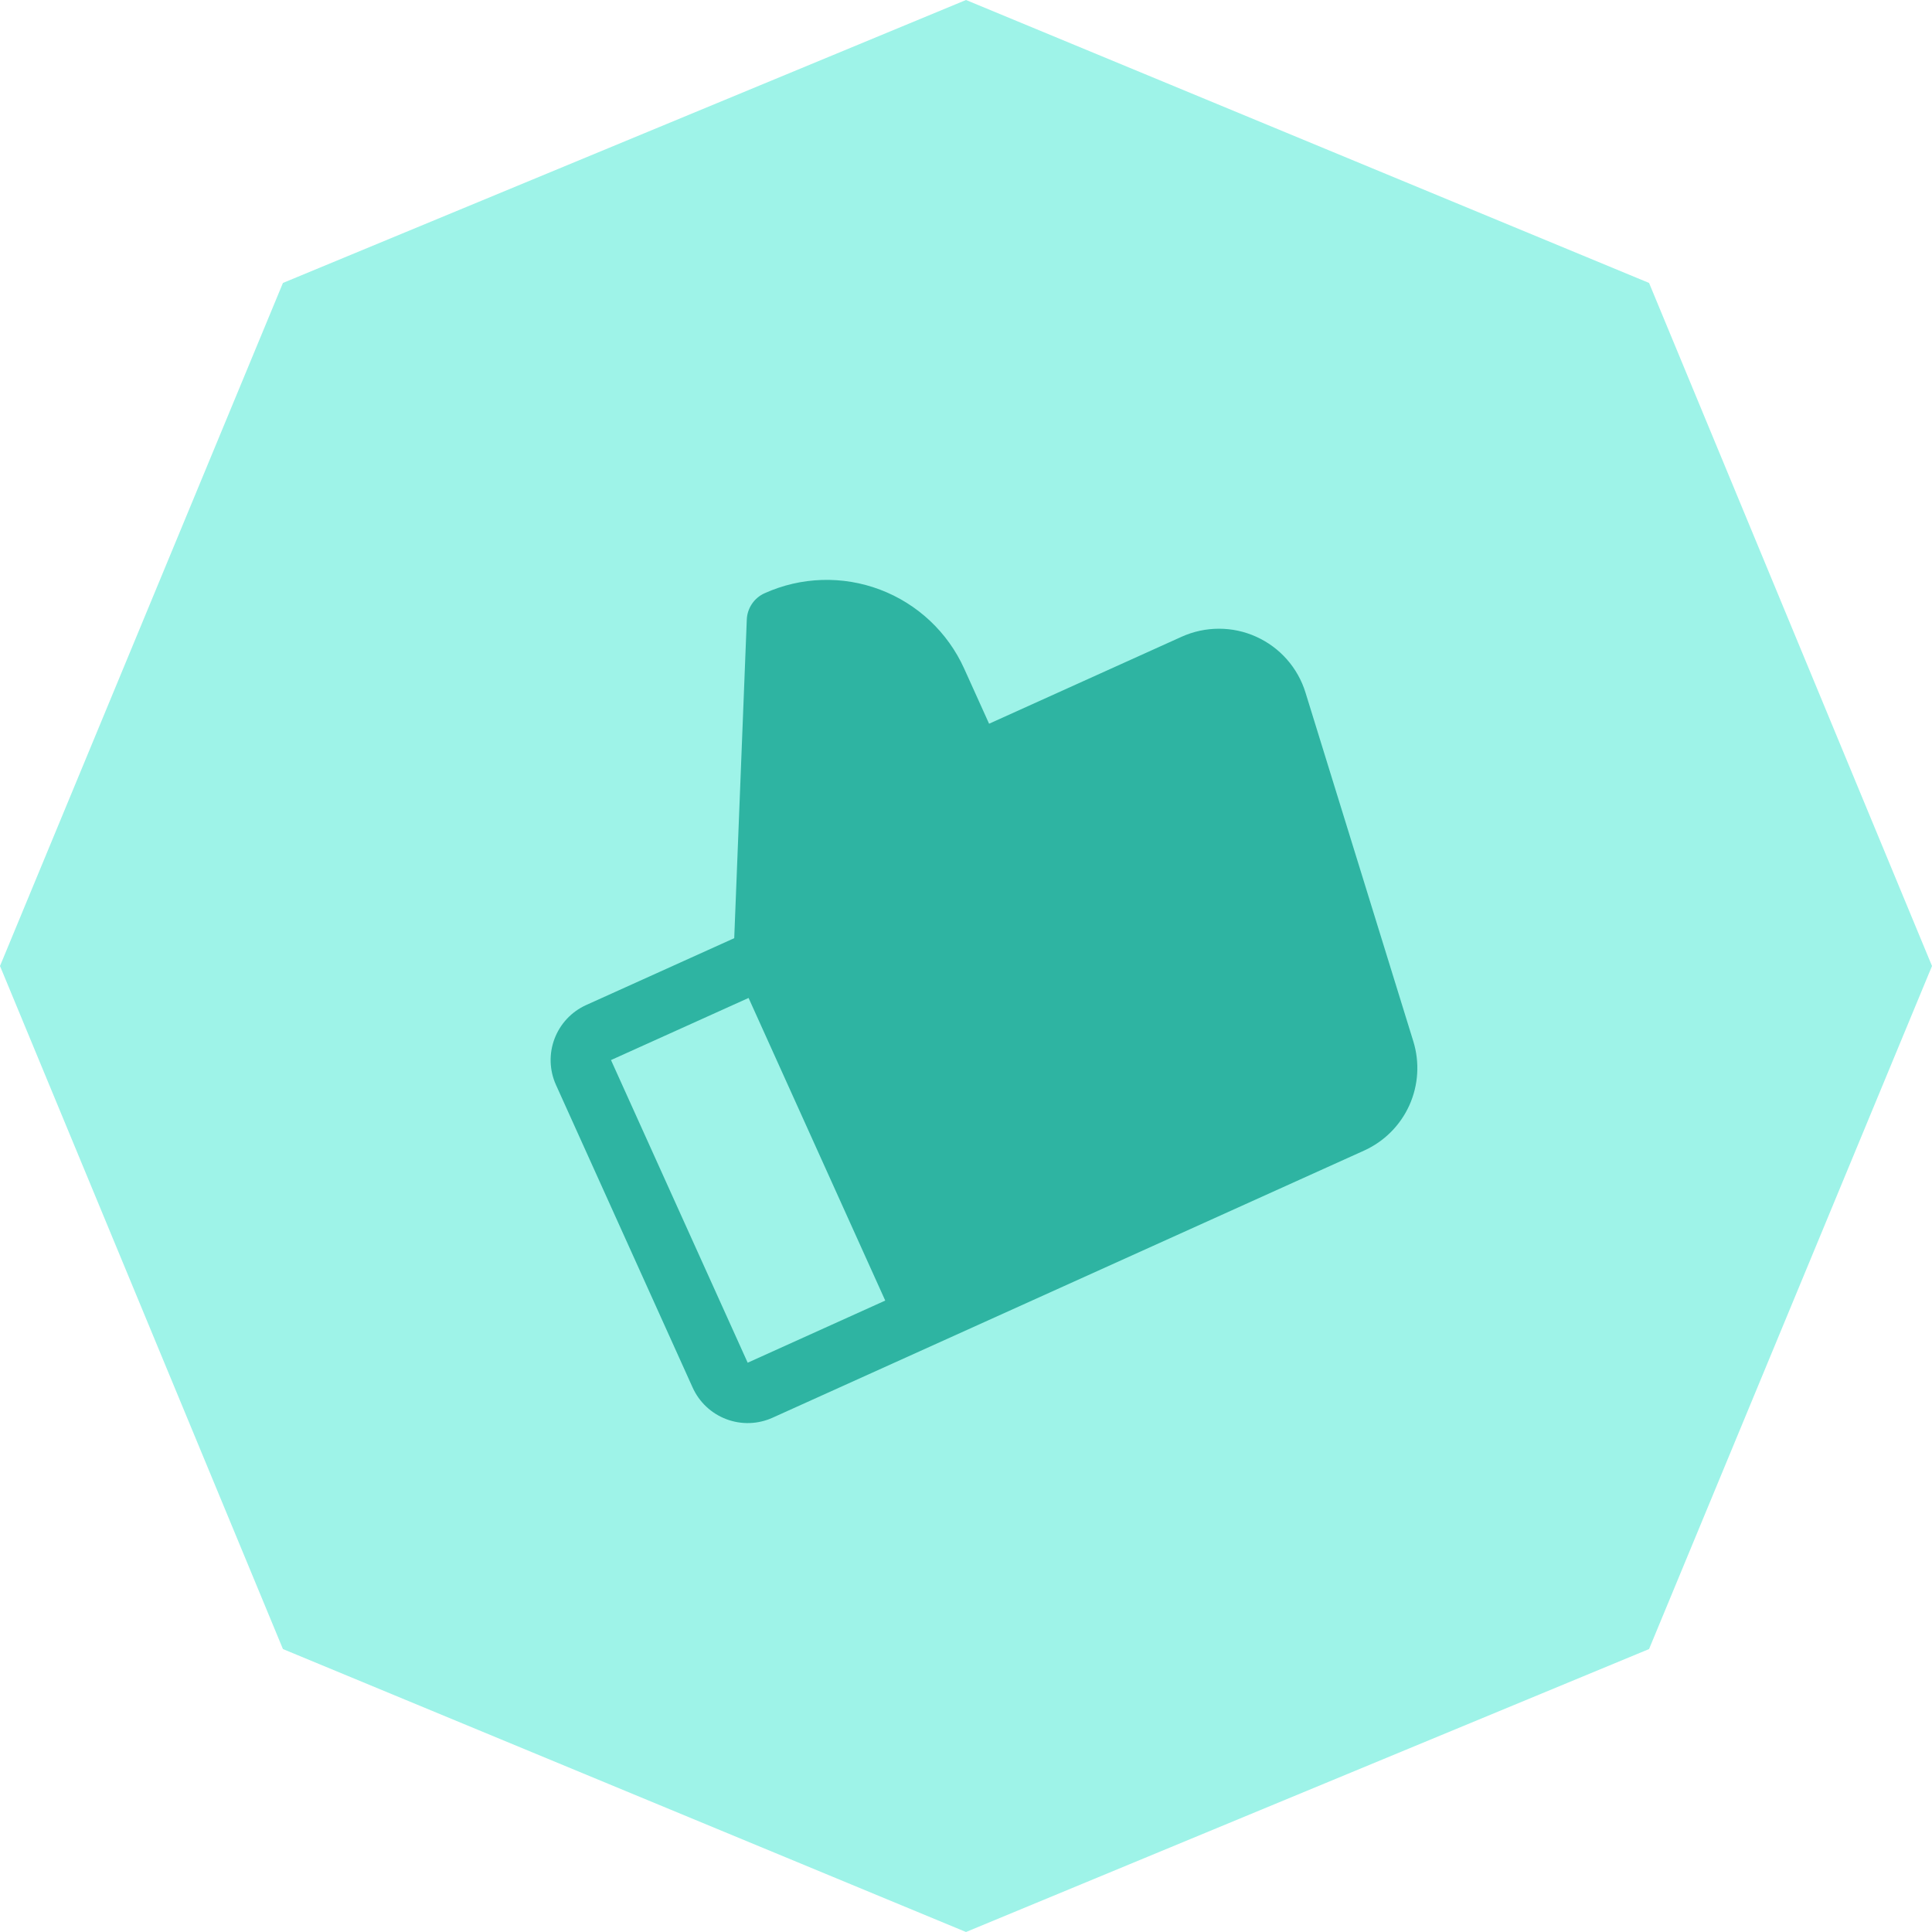 <svg width="80" height="80" viewBox="0 0 80 80" fill="none" xmlns="http://www.w3.org/2000/svg">
<path d="M40 0L68.284 11.716L80 40L68.284 68.284L40 80L11.716 68.284L0 40L11.716 11.716L40 0Z" fill="#9EF3E8"/>
<g clip-path="url(#clip0_40_2007)">
<path d="M52.015 26.365C51.531 26.146 51.005 26.033 50.473 26.034C49.941 26.034 49.415 26.147 48.93 26.366L40.956 29.968L39.926 27.689C39.244 26.178 37.99 25.001 36.439 24.415C34.889 23.829 33.169 23.883 31.658 24.566C31.446 24.661 31.265 24.813 31.136 25.006C31.006 25.198 30.932 25.423 30.923 25.655L30.403 38.848L24.271 41.617C23.667 41.89 23.196 42.392 22.962 43.012C22.727 43.632 22.749 44.32 23.022 44.924L28.681 57.456C28.954 58.06 29.456 58.531 30.076 58.765C30.697 59 31.384 58.978 31.989 58.705L56.482 47.644C57.315 47.268 57.982 46.601 58.358 45.769C58.733 44.936 58.792 43.995 58.523 43.121L54.058 28.679C53.902 28.171 53.638 27.701 53.286 27.302C52.934 26.903 52.501 26.584 52.015 26.365ZM25.3 43.895L30.997 41.323L36.656 53.854L30.96 56.427L25.3 43.895Z" fill="#2EB4A2"/>
</g>
<defs>
<clipPath id="clip0_40_2007">
<rect width="40" height="40" fill="white" transform="translate(13.541 30.004) rotate(-24.305)"/>
</clipPath>
</defs>
</svg>
